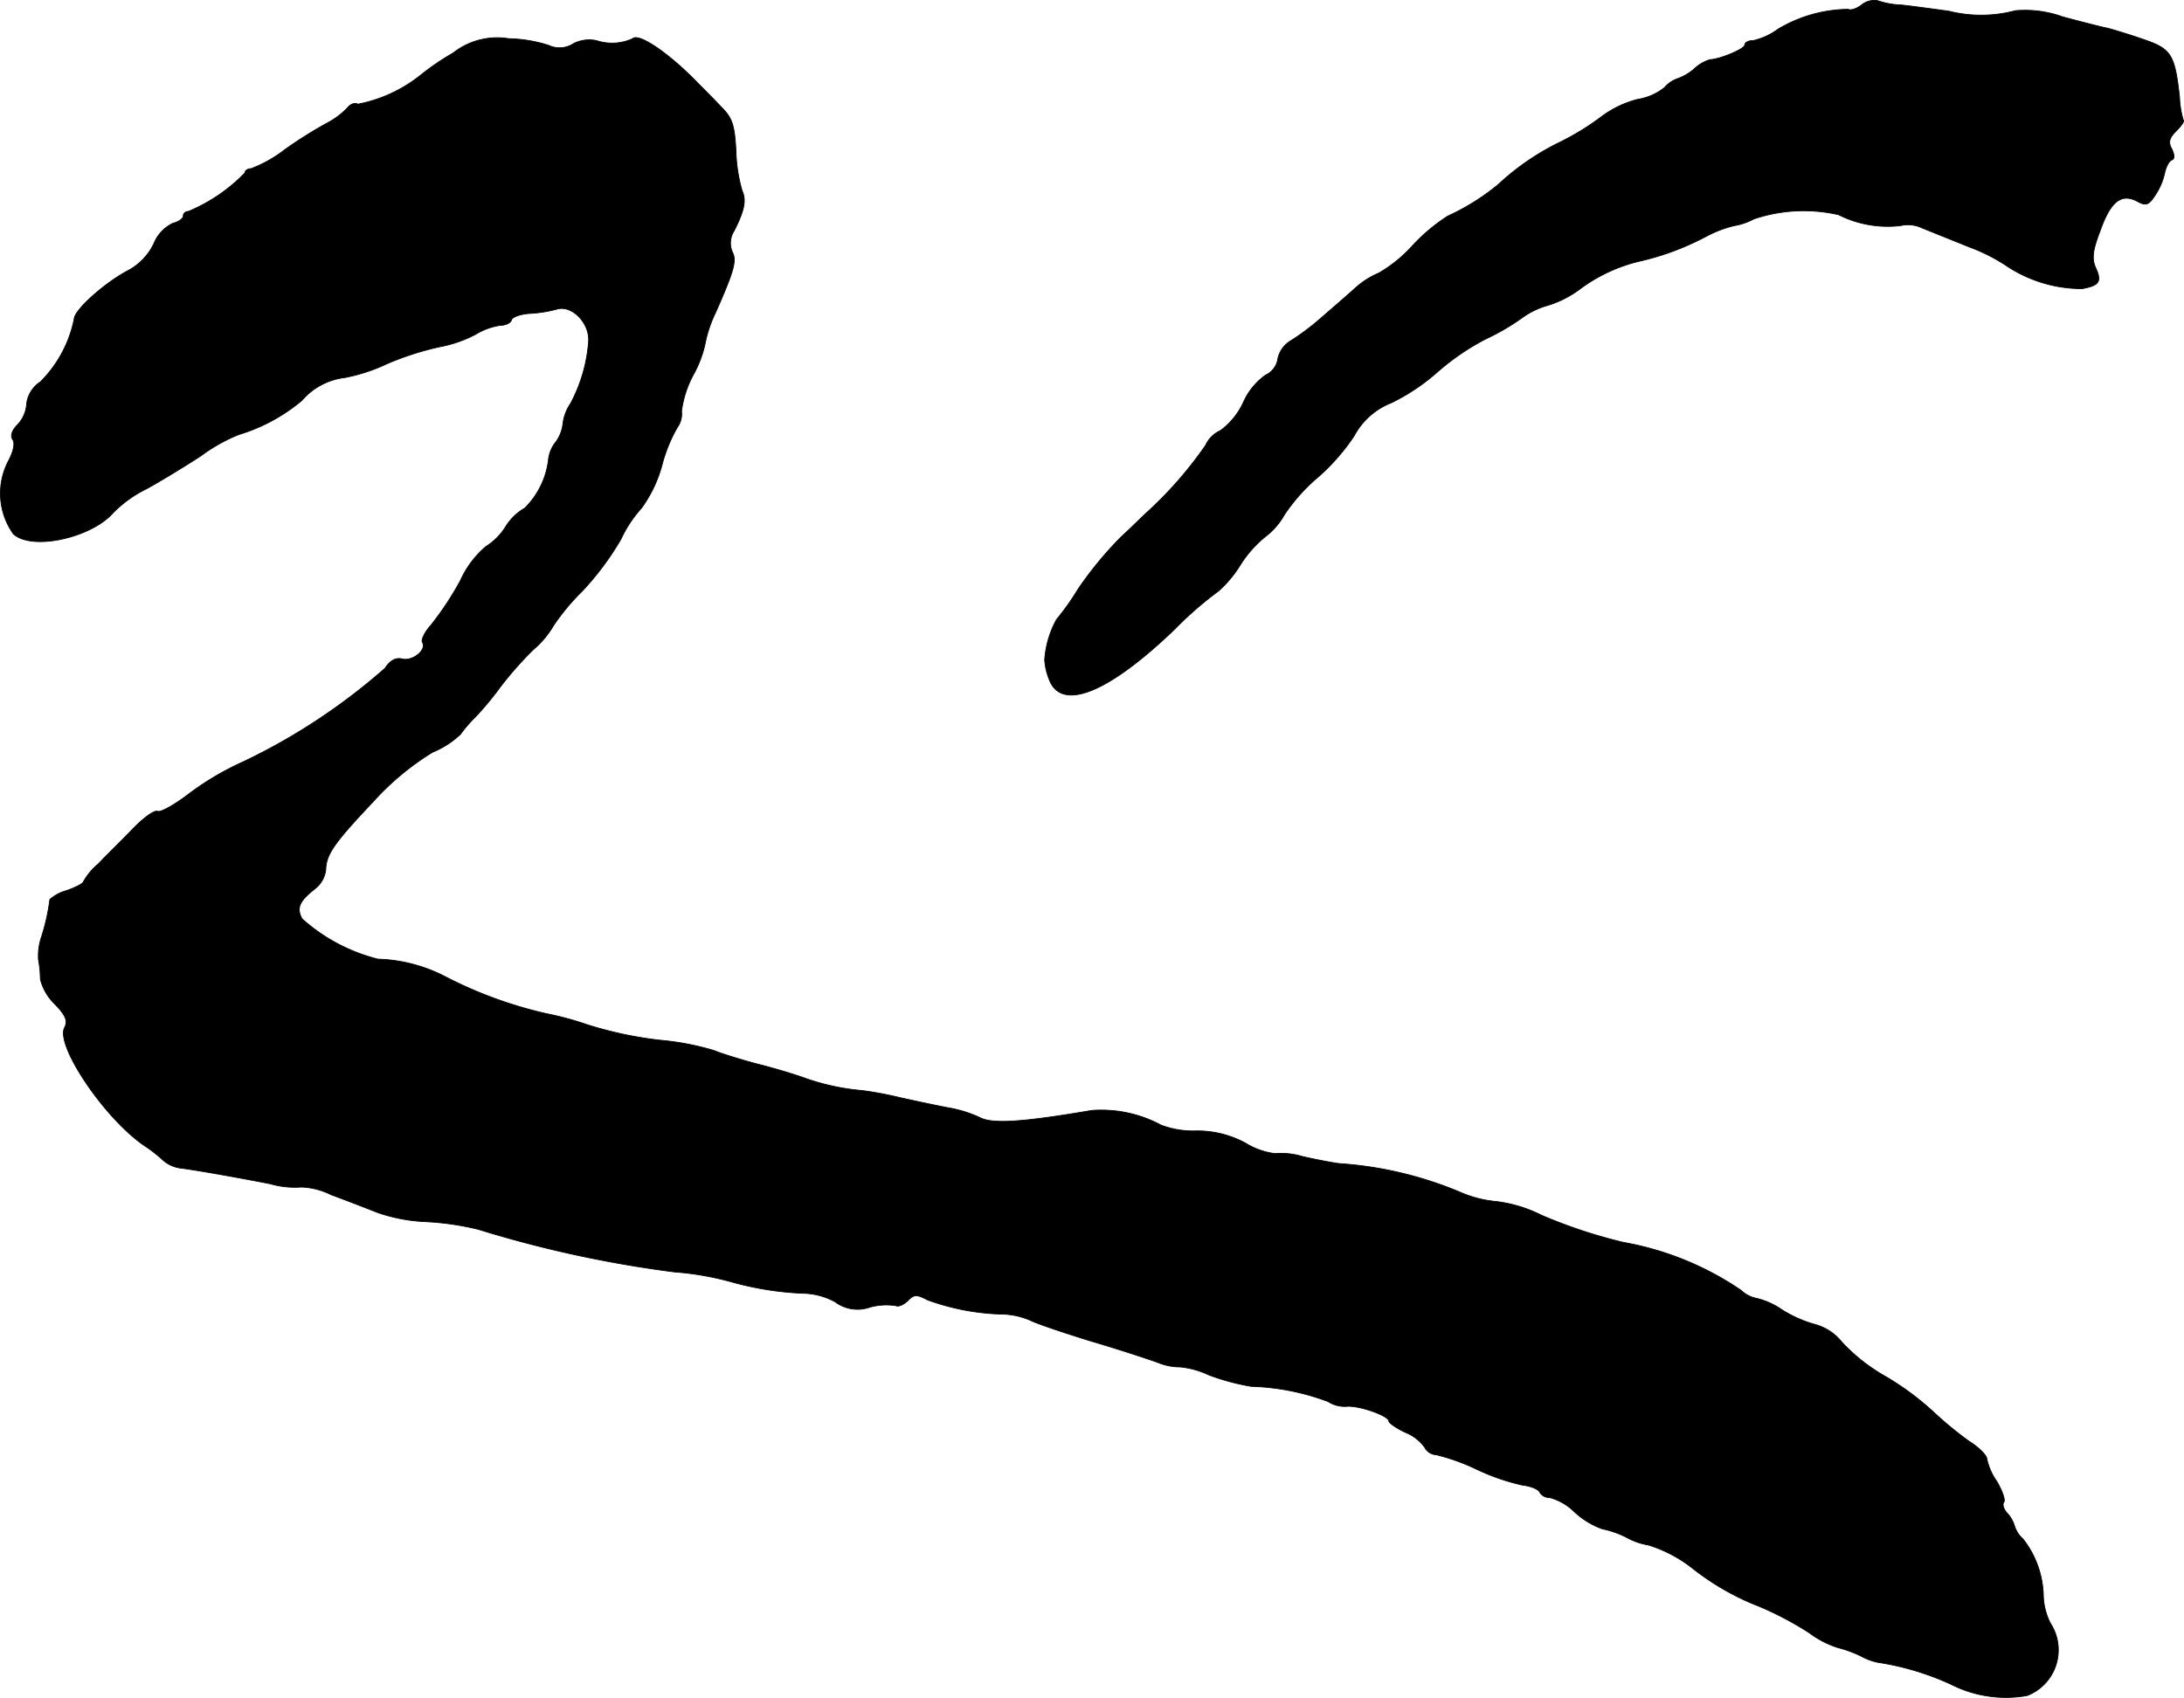 <?xml version="1.0" encoding="UTF-8"?>
<svg xmlns="http://www.w3.org/2000/svg"
     version="1.1"
     width="9.832mm"
     height="7.644mm"
     viewBox="0 0 27.87 21.667">
   <defs>
      <style type="text/css"><![CDATA[
      .a {
        stroke: #000;
        stroke-linecap: round;
        stroke-linejoin: round;
        stroke-width: 0.01px;
      }
    ]]></style>
   </defs>
   <path class="a"
         d="M23.755.063c-.061.048-.139.073-.17.055a1.782,1.782,0,0,0-.896.254.848.848,0,0,1-.315.145c-.061,0-.109.024-.109.055,0,.055-.333.188-.442.188a.514.514,0,0,0-.206.121.666.666,0,0,1-.206.121.386.386,0,0,0-.17.115.729.729,0,0,1-.345.151,1.315,1.315,0,0,0-.448.212,3.325,3.325,0,0,1-.539.333,3.206,3.206,0,0,0-.787.539,2.914,2.914,0,0,1-.648.406,2.308,2.308,0,0,0-.436.363,1.806,1.806,0,0,1-.442.363,1.063,1.063,0,0,0-.303.194c-.121.109-.339.297-.472.412a2.997,2.997,0,0,1-.363.267.356.356,0,0,0-.151.218.272.272,0,0,1-.157.212.843.843,0,0,0-.279.339.932.932,0,0,1-.297.369A.377.377,0,0,0,15.384,5.684a5.053,5.053,0,0,1-.733.842c-.03.024-.182.176-.351.333a4.767,4.767,0,0,0-.539.654,3.324,3.324,0,0,1-.279.394,1.239,1.239,0,0,0-.151.515.821.821,0,0,0,.073.285c.176.363.763.115,1.587-.678a4.588,4.588,0,0,1,.557-.485,1.471,1.471,0,0,0,.279-.333,1.486,1.486,0,0,1,.321-.363.907.907,0,0,0,.242-.279,2.33,2.33,0,0,1,.442-.491,2.675,2.675,0,0,0,.448-.515.919.919,0,0,1,.478-.424,2.631,2.631,0,0,0,.581-.388,3.087,3.087,0,0,1,.618-.424,2.922,2.922,0,0,0,.46-.267,1.017,1.017,0,0,1,.315-.157,1.344,1.344,0,0,0,.418-.206,2.079,2.079,0,0,1,.769-.363,3.419,3.419,0,0,0,.86-.321,1.508,1.508,0,0,1,.351-.133.788.788,0,0,0,.248-.085,1.995,1.995,0,0,1,1.084-.055,1.393,1.393,0,0,0,.793.139.416.416,0,0,1,.273.03c.103.042.376.151.6.242a2.295,2.295,0,0,1,.497.254,1.741,1.741,0,0,0,.945.279c.224-.042.254-.091.17-.273-.048-.115-.036-.218.067-.485.133-.369.273-.466.478-.351.103.055.139.036.218-.085a.824.824,0,0,0,.121-.285c.018-.079.055-.151.091-.164s.036-.061,0-.139c-.048-.085-.036-.139.055-.23.067-.067.109-.127.091-.139a1.19,1.19,0,0,1-.048-.297c-.061-.539-.103-.612-.46-.733C27.171.439,26.965.378,26.898.36c-.067-.012-.327-.079-.575-.145a1.41,1.41,0,0,0-.606-.079,1.692,1.692,0,0,1-.848.006c-.218-.03-.491-.067-.606-.079a1.045,1.045,0,0,1-.303-.055A.256.256,0,0,0,23.755.063Z"/>
   <path class="a"
         d="M5.784.675a3.264,3.264,0,0,0-.418.285,1.836,1.836,0,0,1-.8.369c-.036-.024-.097,0-.133.048a1.026,1.026,0,0,1-.26.194,5.385,5.385,0,0,0-.539.339,1.671,1.671,0,0,1-.43.242c-.042,0-.079.024-.079.055a2.166,2.166,0,0,1-.721.491.062.062,0,0,0-.066.058l-0.0.003c0,.03-.061.073-.133.091a.49.49,0,0,0-.242.26.765.765,0,0,1-.333.345c-.297.157-.684.503-.684.618a1.576,1.576,0,0,1-.43.8.392.392,0,0,0-.176.279.423.423,0,0,1-.115.267c-.073.073-.097.145-.061.194.03.048.006.151-.055.267a.892.892,0,0,0,.061.933c.23.218.993.055,1.278-.273a1.562,1.562,0,0,1,.424-.303c.157-.085.466-.273.69-.418a2.175,2.175,0,0,1,.485-.273,2.263,2.263,0,0,0,.806-.436.853.853,0,0,1,.545-.291,2.253,2.253,0,0,0,.539-.176,3.722,3.722,0,0,1,.678-.218,1.604,1.604,0,0,0,.454-.158.84.84,0,0,1,.315-.115c.067,0,.133-.03.145-.073.012-.036.121-.073.236-.079a1.656,1.656,0,0,0,.339-.054c.194-.061.43.182.406.424a1.989,1.989,0,0,1-.23.781A.578.578,0,0,0,7.183,5.412a.482.482,0,0,1-.091.23.431.431,0,0,0-.091.206,1.049,1.049,0,0,1-.303.636A.698.698,0,0,0,6.45,6.726a.784.784,0,0,1-.248.248,1.234,1.234,0,0,0-.327.436,4.001,4.001,0,0,1-.376.569c-.079.085-.127.188-.109.218.061.097-.127.248-.26.212-.079-.018-.151.018-.218.121A7.84,7.84,0,0,1,3.113,9.718a3.647,3.647,0,0,0-.684.4c-.188.145-.376.254-.418.236s-.188.091-.321.23c-.139.145-.339.339-.436.442a.804.804,0,0,0-.188.224c0,.024-.097.073-.212.115a.531.531,0,0,0-.218.115,2.691,2.691,0,0,1-.103.466.75.75,0,0,0-.042.303,1.5,1.5,0,0,1,.024.248.672.672,0,0,0,.188.321c.139.145.164.212.121.297-.121.23.527,1.181,1.03,1.514a1.805,1.805,0,0,1,.224.176.426.426,0,0,0,.224.103c.157.018.678.109,1.145.2a1.131,1.131,0,0,0,.4.042.924.924,0,0,1,.376.097c.182.067.448.17.6.23a2.152,2.152,0,0,0,.612.115,3.609,3.609,0,0,1,.666.097,14.849,14.849,0,0,0,2.508.545,3.747,3.747,0,0,1,.727.127,4.015,4.015,0,0,0,.909.145.883.883,0,0,1,.412.109.476.476,0,0,0,.448.067.799.799,0,0,1,.327-.018c.03.018.097-.012.151-.061.079-.085.115-.085.254-.012a3.019,3.019,0,0,0,.981.182.962.962,0,0,1,.333.079c.067.036.406.151.757.26.351.103.739.23.872.279a.735.735,0,0,0,.279.055,1.109,1.109,0,0,1,.369.103,2.918,2.918,0,0,0,.539.145,3.037,3.037,0,0,1,.981.194.392.392,0,0,0,.242.061c.157-.012.533.121.533.188,0,.024.097.091.212.145a.553.553,0,0,1,.248.194.174.174,0,0,0,.145.091,2.646,2.646,0,0,1,.509.182,2.778,2.778,0,0,0,.594.206c.109.012.206.055.218.091a.141.141,0,0,0,.127.067.724.724,0,0,1,.315.182,1.027,1.027,0,0,0,.357.218,1.209,1.209,0,0,1,.321.115.857.857,0,0,0,.267.091,1.747,1.747,0,0,1,.563.297,3.283,3.283,0,0,0,.848.485,4.187,4.187,0,0,1,.642.339,1.227,1.227,0,0,0,.363.188,1.526,1.526,0,0,1,.297.109.771.771,0,0,0,.212.079,3.501,3.501,0,0,1,.933.279,1.545,1.545,0,0,0,.975.145.624.624,0,0,0,.297-.921.831.831,0,0,1-.091-.369,1.222,1.222,0,0,0-.26-.709.364.364,0,0,1-.109-.17.418.418,0,0,0-.097-.164c-.042-.048-.061-.109-.036-.139.018-.03-.024-.145-.091-.26a.796.796,0,0,1-.127-.285c0-.048-.103-.151-.23-.23a4.67,4.67,0,0,1-.442-.363,3.549,3.549,0,0,0-.618-.46,2.337,2.337,0,0,1-.557-.436.659.659,0,0,0-.345-.23,1.599,1.599,0,0,1-.424-.188.956.956,0,0,0-.321-.145.396.396,0,0,1-.2-.103,3.859,3.859,0,0,0-1.502-.612,6.454,6.454,0,0,1-1.042-.345,1.775,1.775,0,0,0-.575-.176,1.477,1.477,0,0,1-.442-.109,4.8,4.8,0,0,0-1.569-.376c-.097-.012-.315-.055-.472-.091a.918.918,0,0,0-.345-.036.941.941,0,0,1-.376-.133,1.288,1.288,0,0,0-.624-.157,1.167,1.167,0,0,1-.454-.073,1.614,1.614,0,0,0-.884-.188c-.884.151-1.272.176-1.429.091a1.575,1.575,0,0,0-.382-.121c-.133-.024-.418-.085-.636-.133a4.6,4.6,0,0,0-.485-.091,2.931,2.931,0,0,1-.727-.157c-.151-.055-.436-.139-.636-.188-.2-.055-.436-.127-.521-.164a3.441,3.441,0,0,0-.69-.133,4.913,4.913,0,0,1-.939-.2,3.872,3.872,0,0,0-.515-.139,5.417,5.417,0,0,1-1.302-.478,1.991,1.991,0,0,0-.848-.218,2.282,2.282,0,0,1-.969-.515c-.073-.139-.036-.224.164-.382a.362.362,0,0,0,.139-.242c.006-.2.103-.339.606-.872a3.461,3.461,0,0,1,.757-.63,1.149,1.149,0,0,0,.357-.23,1.633,1.633,0,0,1,.182-.212,3.785,3.785,0,0,0,.309-.369,4.489,4.489,0,0,1,.436-.497,1.198,1.198,0,0,0,.26-.309,2.812,2.812,0,0,1,.363-.436,3.665,3.665,0,0,0,.497-.666,1.577,1.577,0,0,1,.26-.394,1.675,1.675,0,0,0,.267-.563,1.933,1.933,0,0,1,.194-.472A.291.291,0,0,0,8.697,5.248a1.359,1.359,0,0,1,.151-.466,1.426,1.426,0,0,0,.151-.4,1.617,1.617,0,0,1,.133-.394c.236-.533.273-.666.212-.775a.286.286,0,0,1,.024-.267c.133-.26.157-.394.103-.509a2.006,2.006,0,0,1-.079-.509c-.018-.339-.048-.424-.194-.569-.091-.097-.224-.23-.291-.297C8.546.687,8.152.415,8.073.493A.631.631,0,0,1,7.613.518a.447.447,0,0,0-.291.036.327.327,0,0,1-.321.024A1.788,1.788,0,0,0,6.492.493.906.906,0,0,0,5.784.675Z"/>
</svg>

